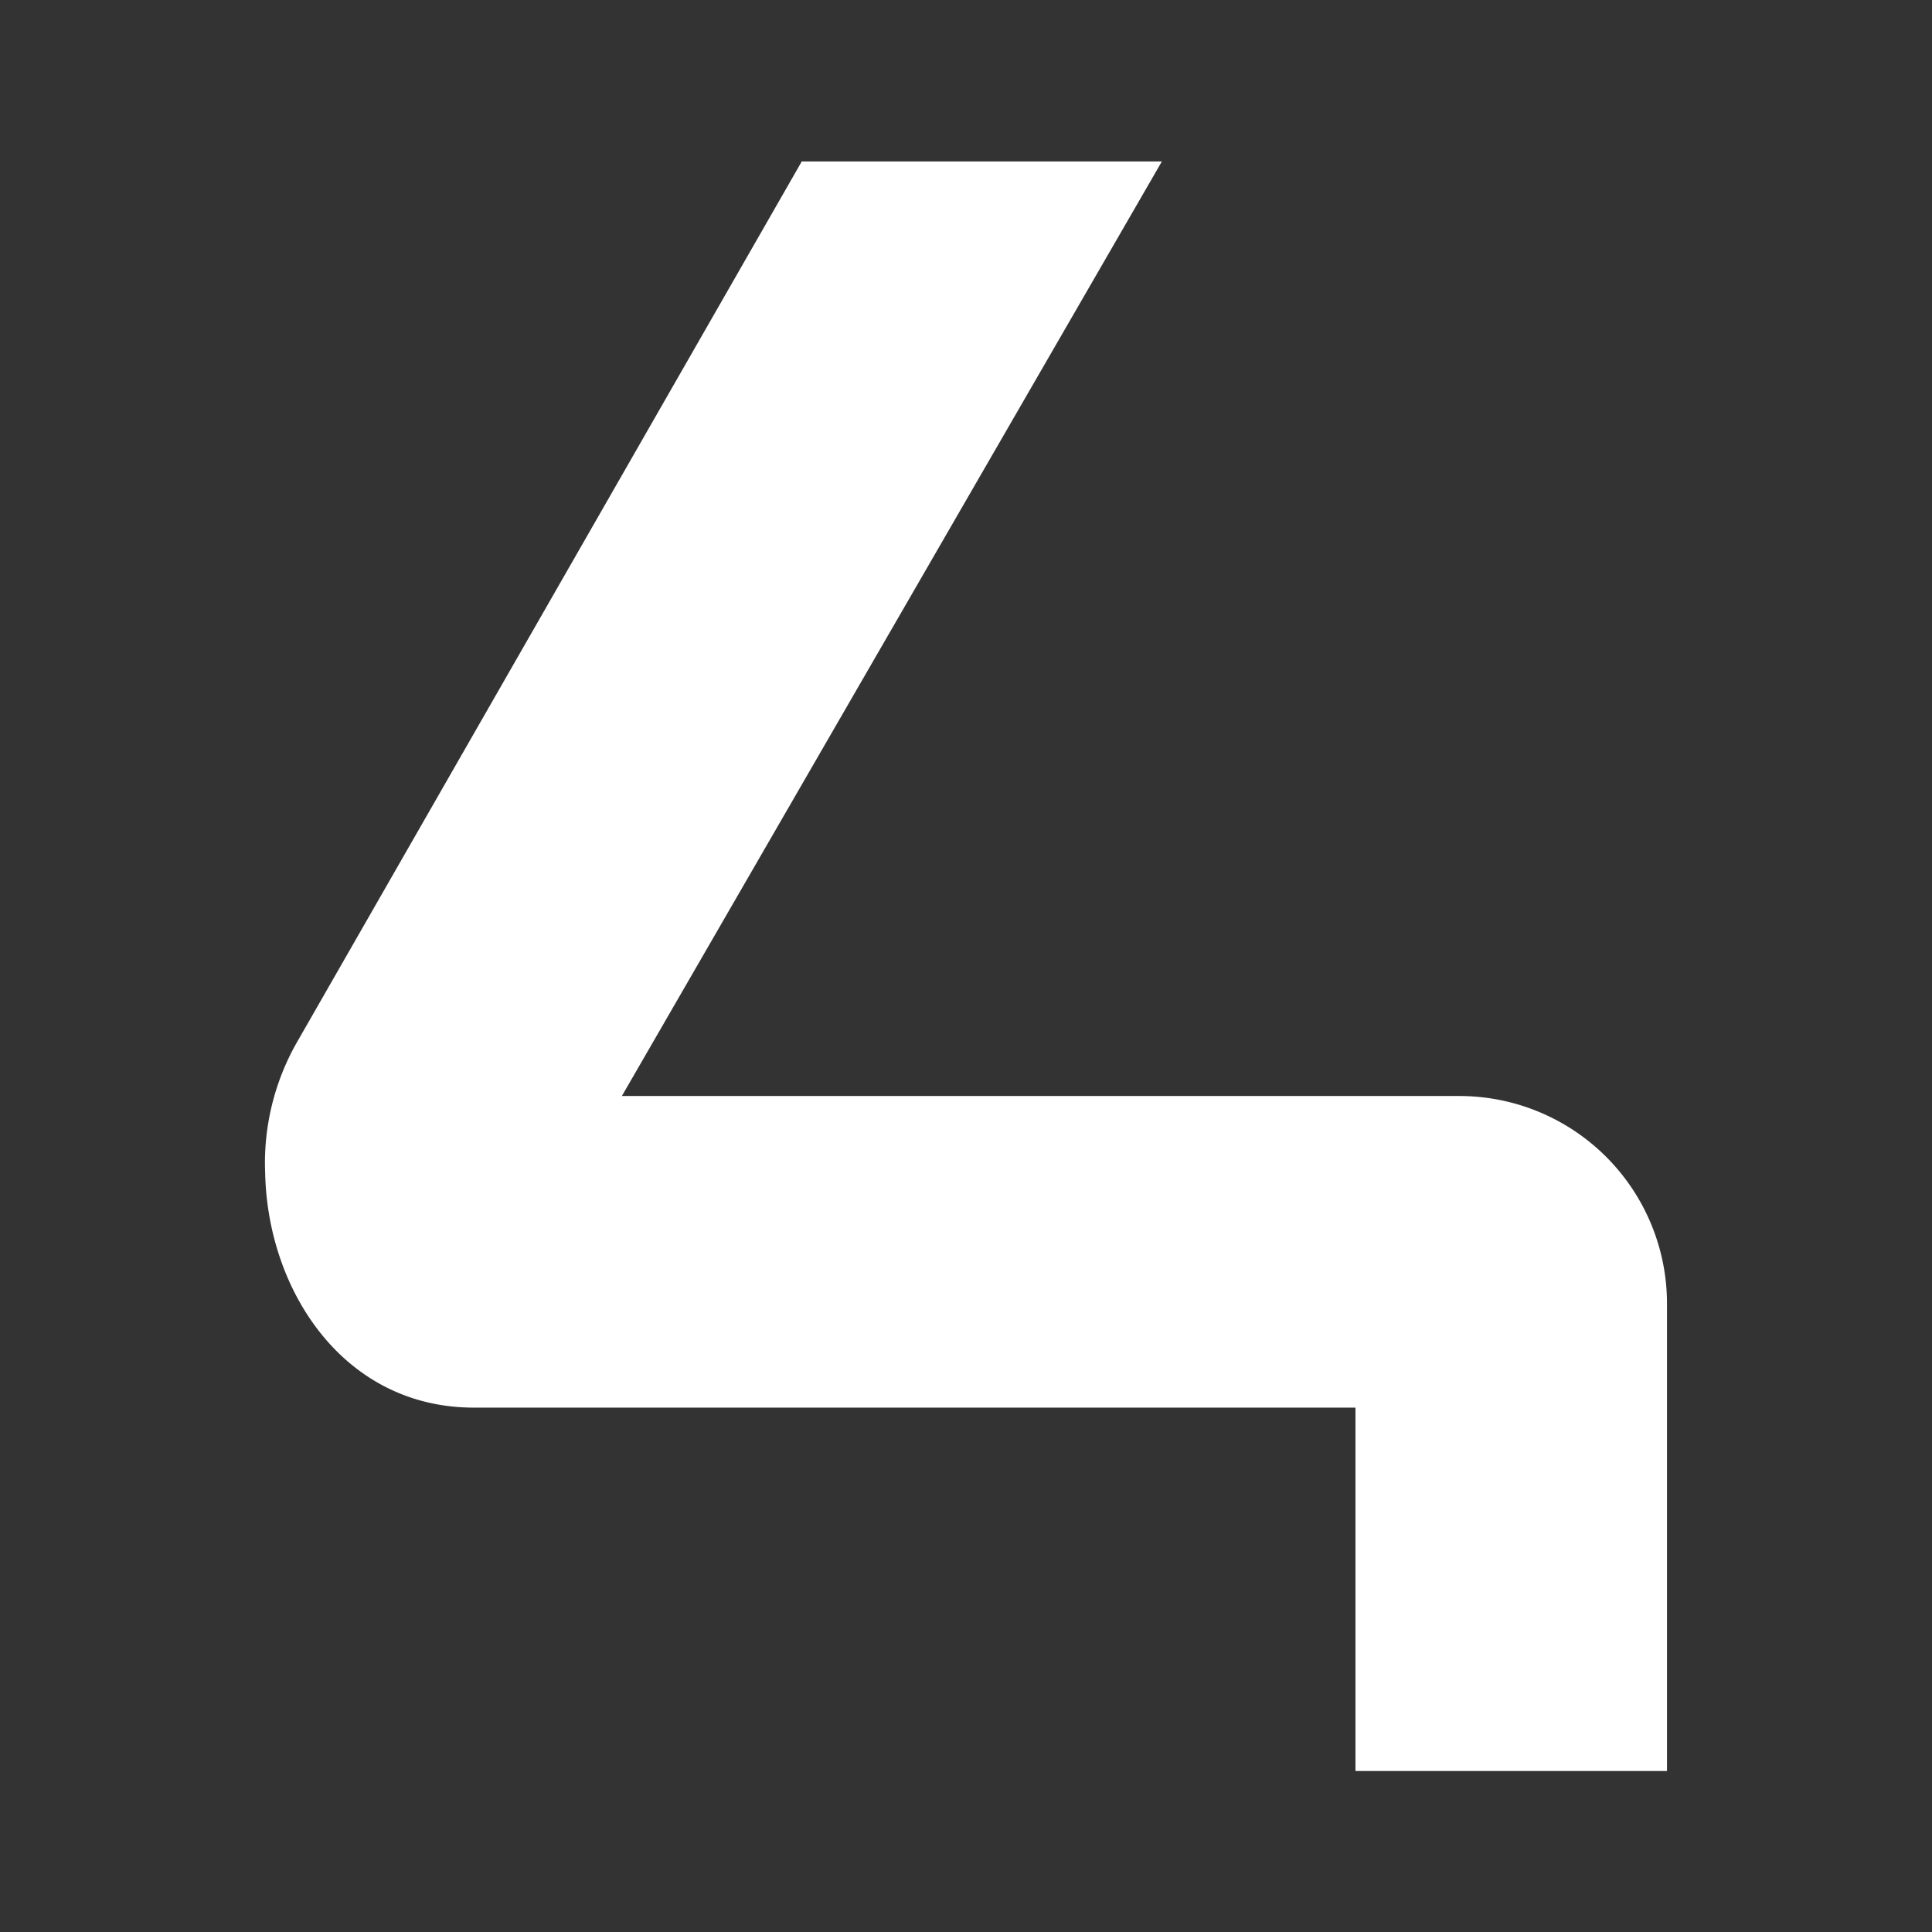 <svg xmlns="http://www.w3.org/2000/svg" width="24" height="24" fill="none" viewBox="0 0 24 24">
    <rect x="0" y="0" width="24" height="24" fill="#333333" stroke="none"/>
    <path fill="#fff" d="M9.963 2 3.694 12.938a3.03 3.03 0 0 0-.4 1.638c.033 1.465.98 2.91 2.593 2.91h10.951V22h3.87v-5.805a2.58 2.58 0 0 0-2.58-2.58H7.725l6.708-11.609h-4.47z"/>
</svg>
